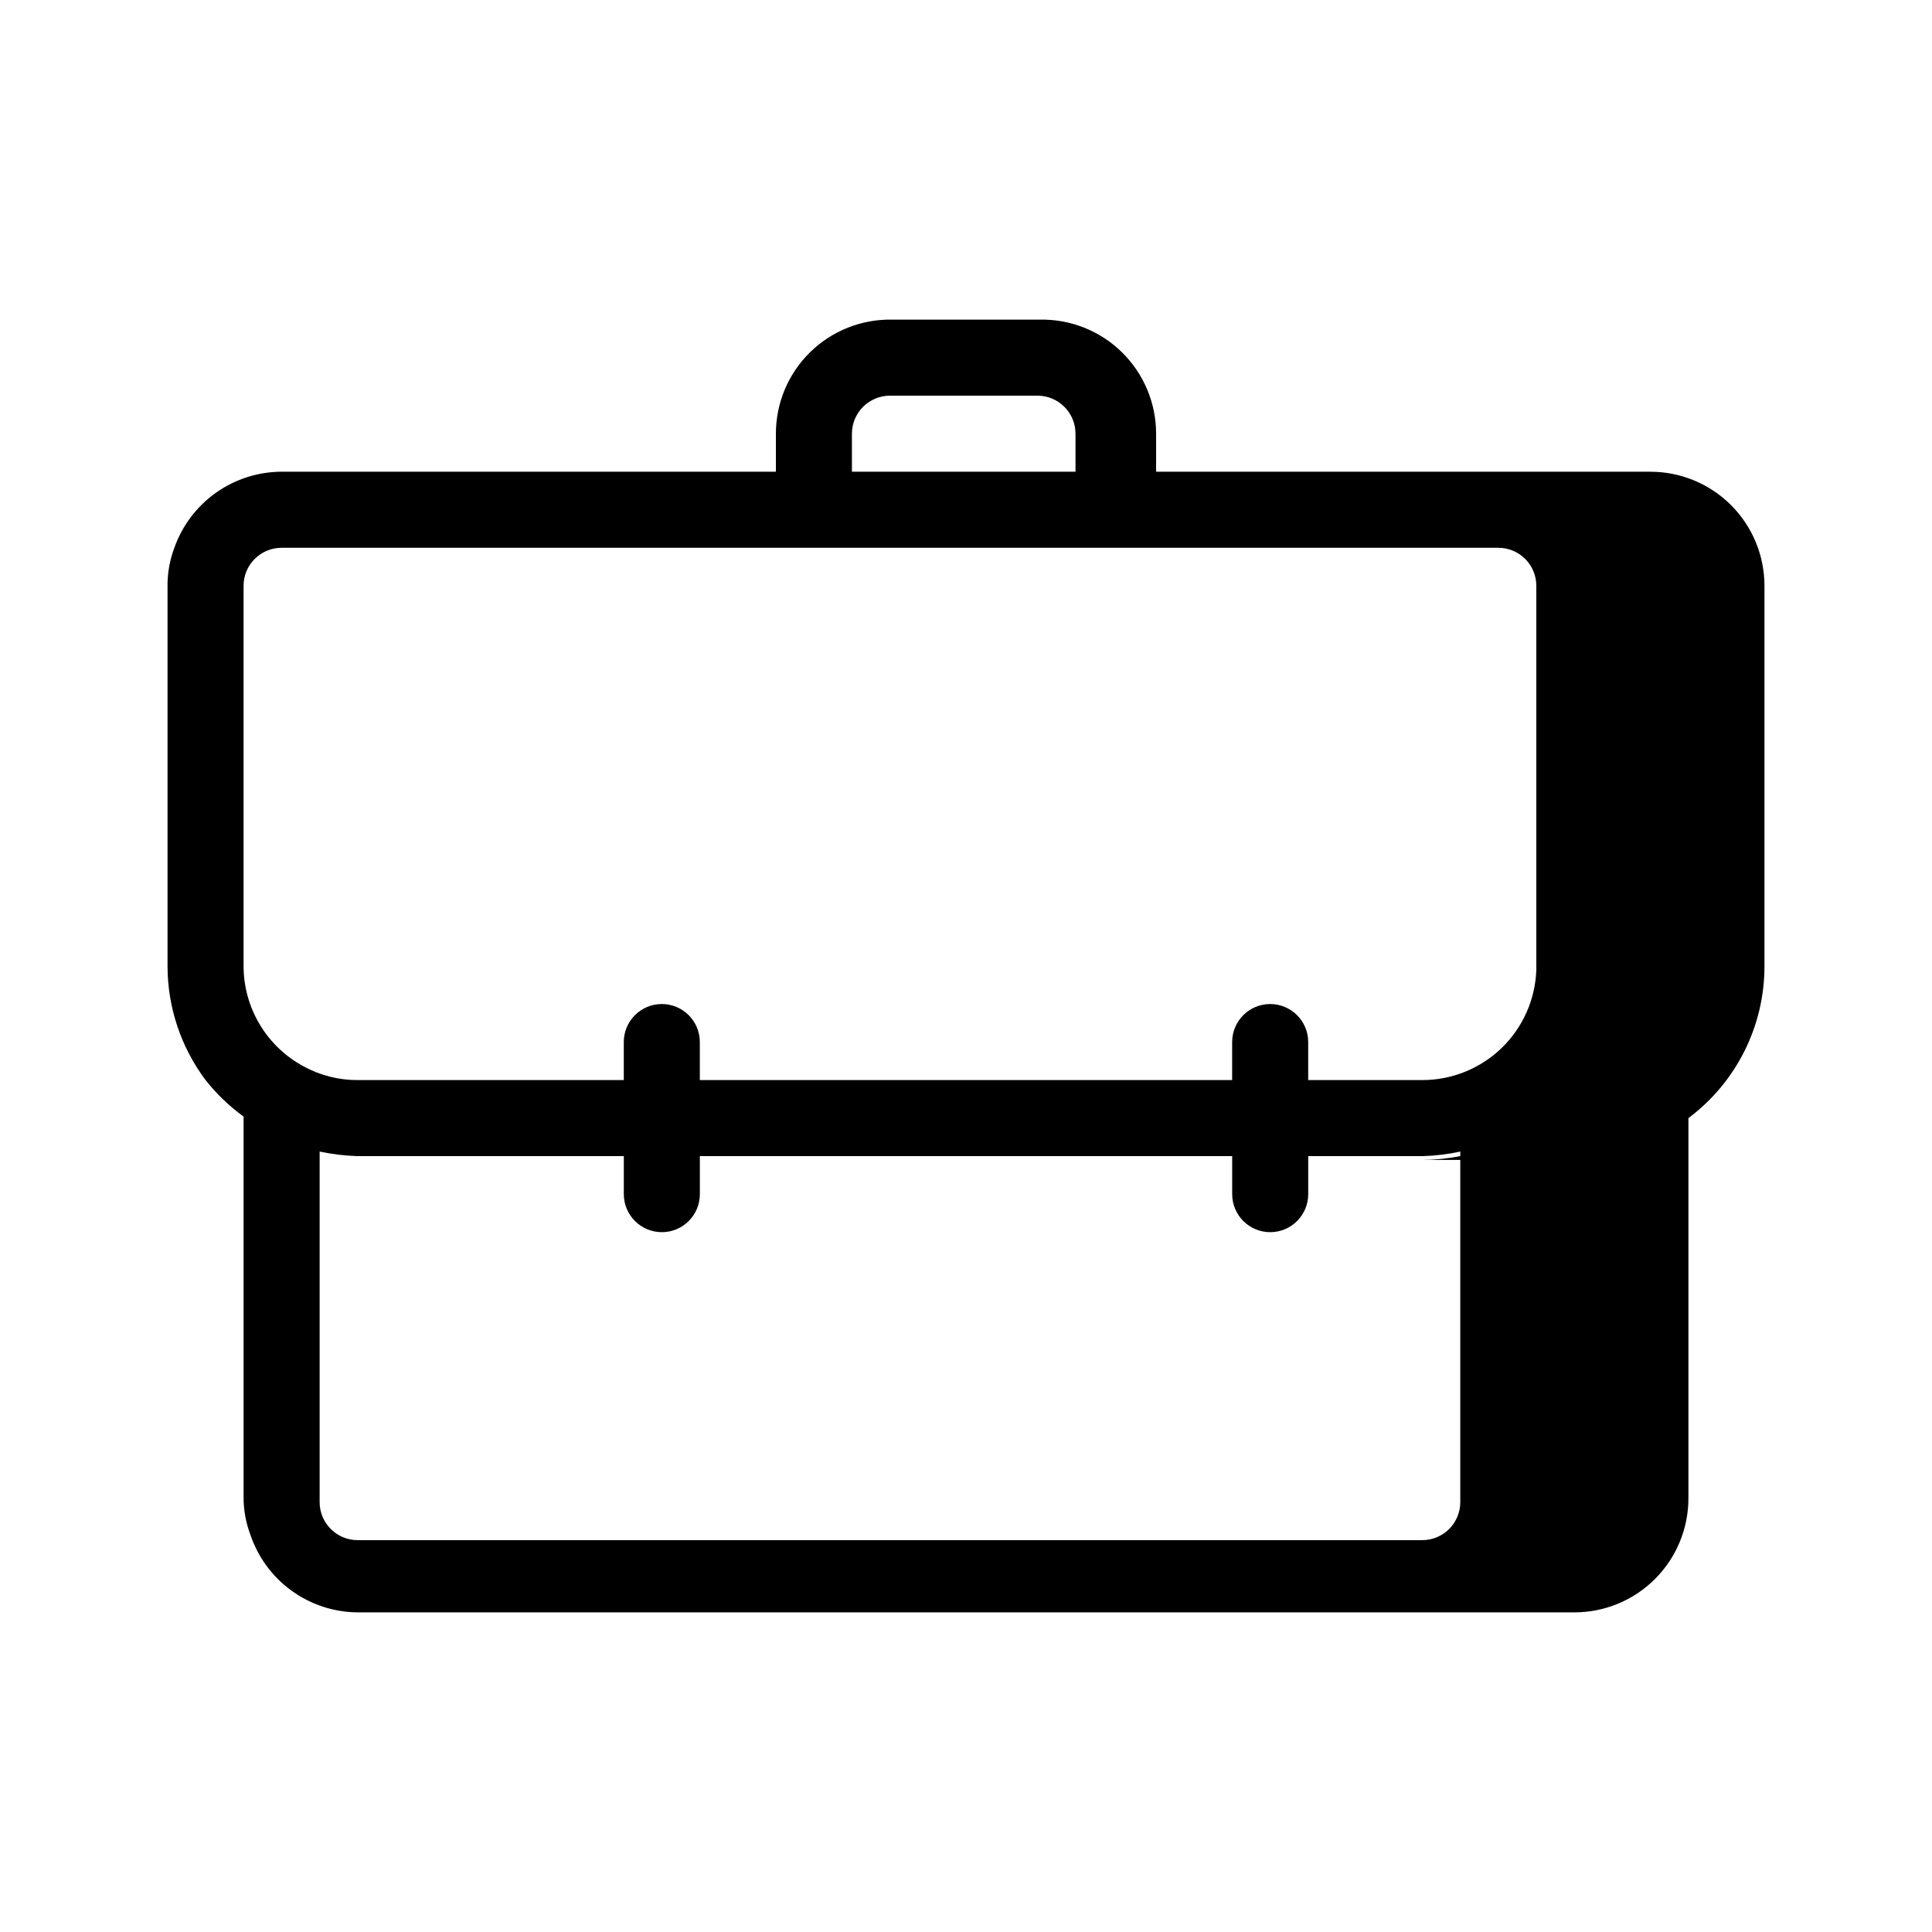 <?xml version="1.0" encoding="UTF-8"?>
<!-- Uploaded to: ICON Repo, www.svgrepo.com, Generator: ICON Repo Mixer Tools -->
<svg fill="#000000" width="800px" height="800px" version="1.1" viewBox="144 144 512 512" xmlns="http://www.w3.org/2000/svg">
 <path d="m581.37 269.01h-130.99v-10.074c0.004-8.125-3.266-15.906-9.066-21.594s-13.645-8.801-21.766-8.637h-39.098c-8.121-0.164-15.965 2.949-21.766 8.637-5.801 5.688-9.066 13.469-9.066 21.594v10.074h-130.99c-6.238 0.02-12.316 1.965-17.402 5.57-5.09 3.609-8.934 8.703-11.016 14.582-1.219 3.219-1.832 6.637-1.812 10.078v100.76c0 10.898 3.535 21.508 10.078 30.227 2.898 3.672 6.289 6.926 10.074 9.672v100.77c-0.02 3.441 0.594 6.856 1.812 10.074 2.012 5.957 5.832 11.137 10.922 14.82 5.094 3.684 11.207 5.688 17.496 5.734h322.44c8.016 0 15.703-3.184 21.375-8.852 5.668-5.672 8.852-13.359 8.852-21.375v-100.76c12.711-9.496 20.184-24.441 20.152-40.305v-100.76c0-8.02-3.184-15.707-8.852-21.375-5.672-5.672-13.359-8.855-21.375-8.855zm-211.6-10.074c0-5.566 4.512-10.078 10.078-10.078h39.094c2.672 0 5.234 1.062 7.125 2.953 1.891 1.887 2.953 4.449 2.953 7.125v10.074h-59.25zm161.22 191.45c-3.32 0.645-6.691 0.984-10.074 1.008h10.074v90.688c0 2.672-1.062 5.234-2.949 7.125-1.891 1.887-4.453 2.949-7.125 2.949h-282.13c-5.566 0-10.078-4.512-10.078-10.074v-92.902c3.316 0.699 6.688 1.105 10.078 1.207h70.531v10.078c0 5.562 4.512 10.074 10.078 10.074 5.562 0 10.074-4.512 10.074-10.074v-10.078h141.07v10.078c0 5.562 4.512 10.074 10.078 10.074 5.562 0 10.074-4.512 10.074-10.074v-10.078h30.23c3.387-0.09 6.762-0.496 10.074-1.207zm20.152-49.375v0.004c-0.262 7.84-3.562 15.273-9.203 20.727-5.641 5.449-13.18 8.496-21.023 8.492h-30.23v-10.078 0.004c0-5.566-4.512-10.078-10.074-10.078-5.566 0-10.078 4.512-10.078 10.078v10.074h-141.07v-10.078 0.004c0-5.566-4.512-10.078-10.074-10.078-5.566 0-10.078 4.512-10.078 10.078v10.074h-70.531c-5 0.02-9.922-1.23-14.309-3.625-4.809-2.586-8.828-6.422-11.633-11.105-2.801-4.684-4.285-10.039-4.289-15.496v-100.76c0-5.566 4.512-10.078 10.078-10.078h322.44c2.672 0 5.234 1.062 7.125 2.953 1.887 1.887 2.949 4.449 2.949 7.125z"/>
</svg>